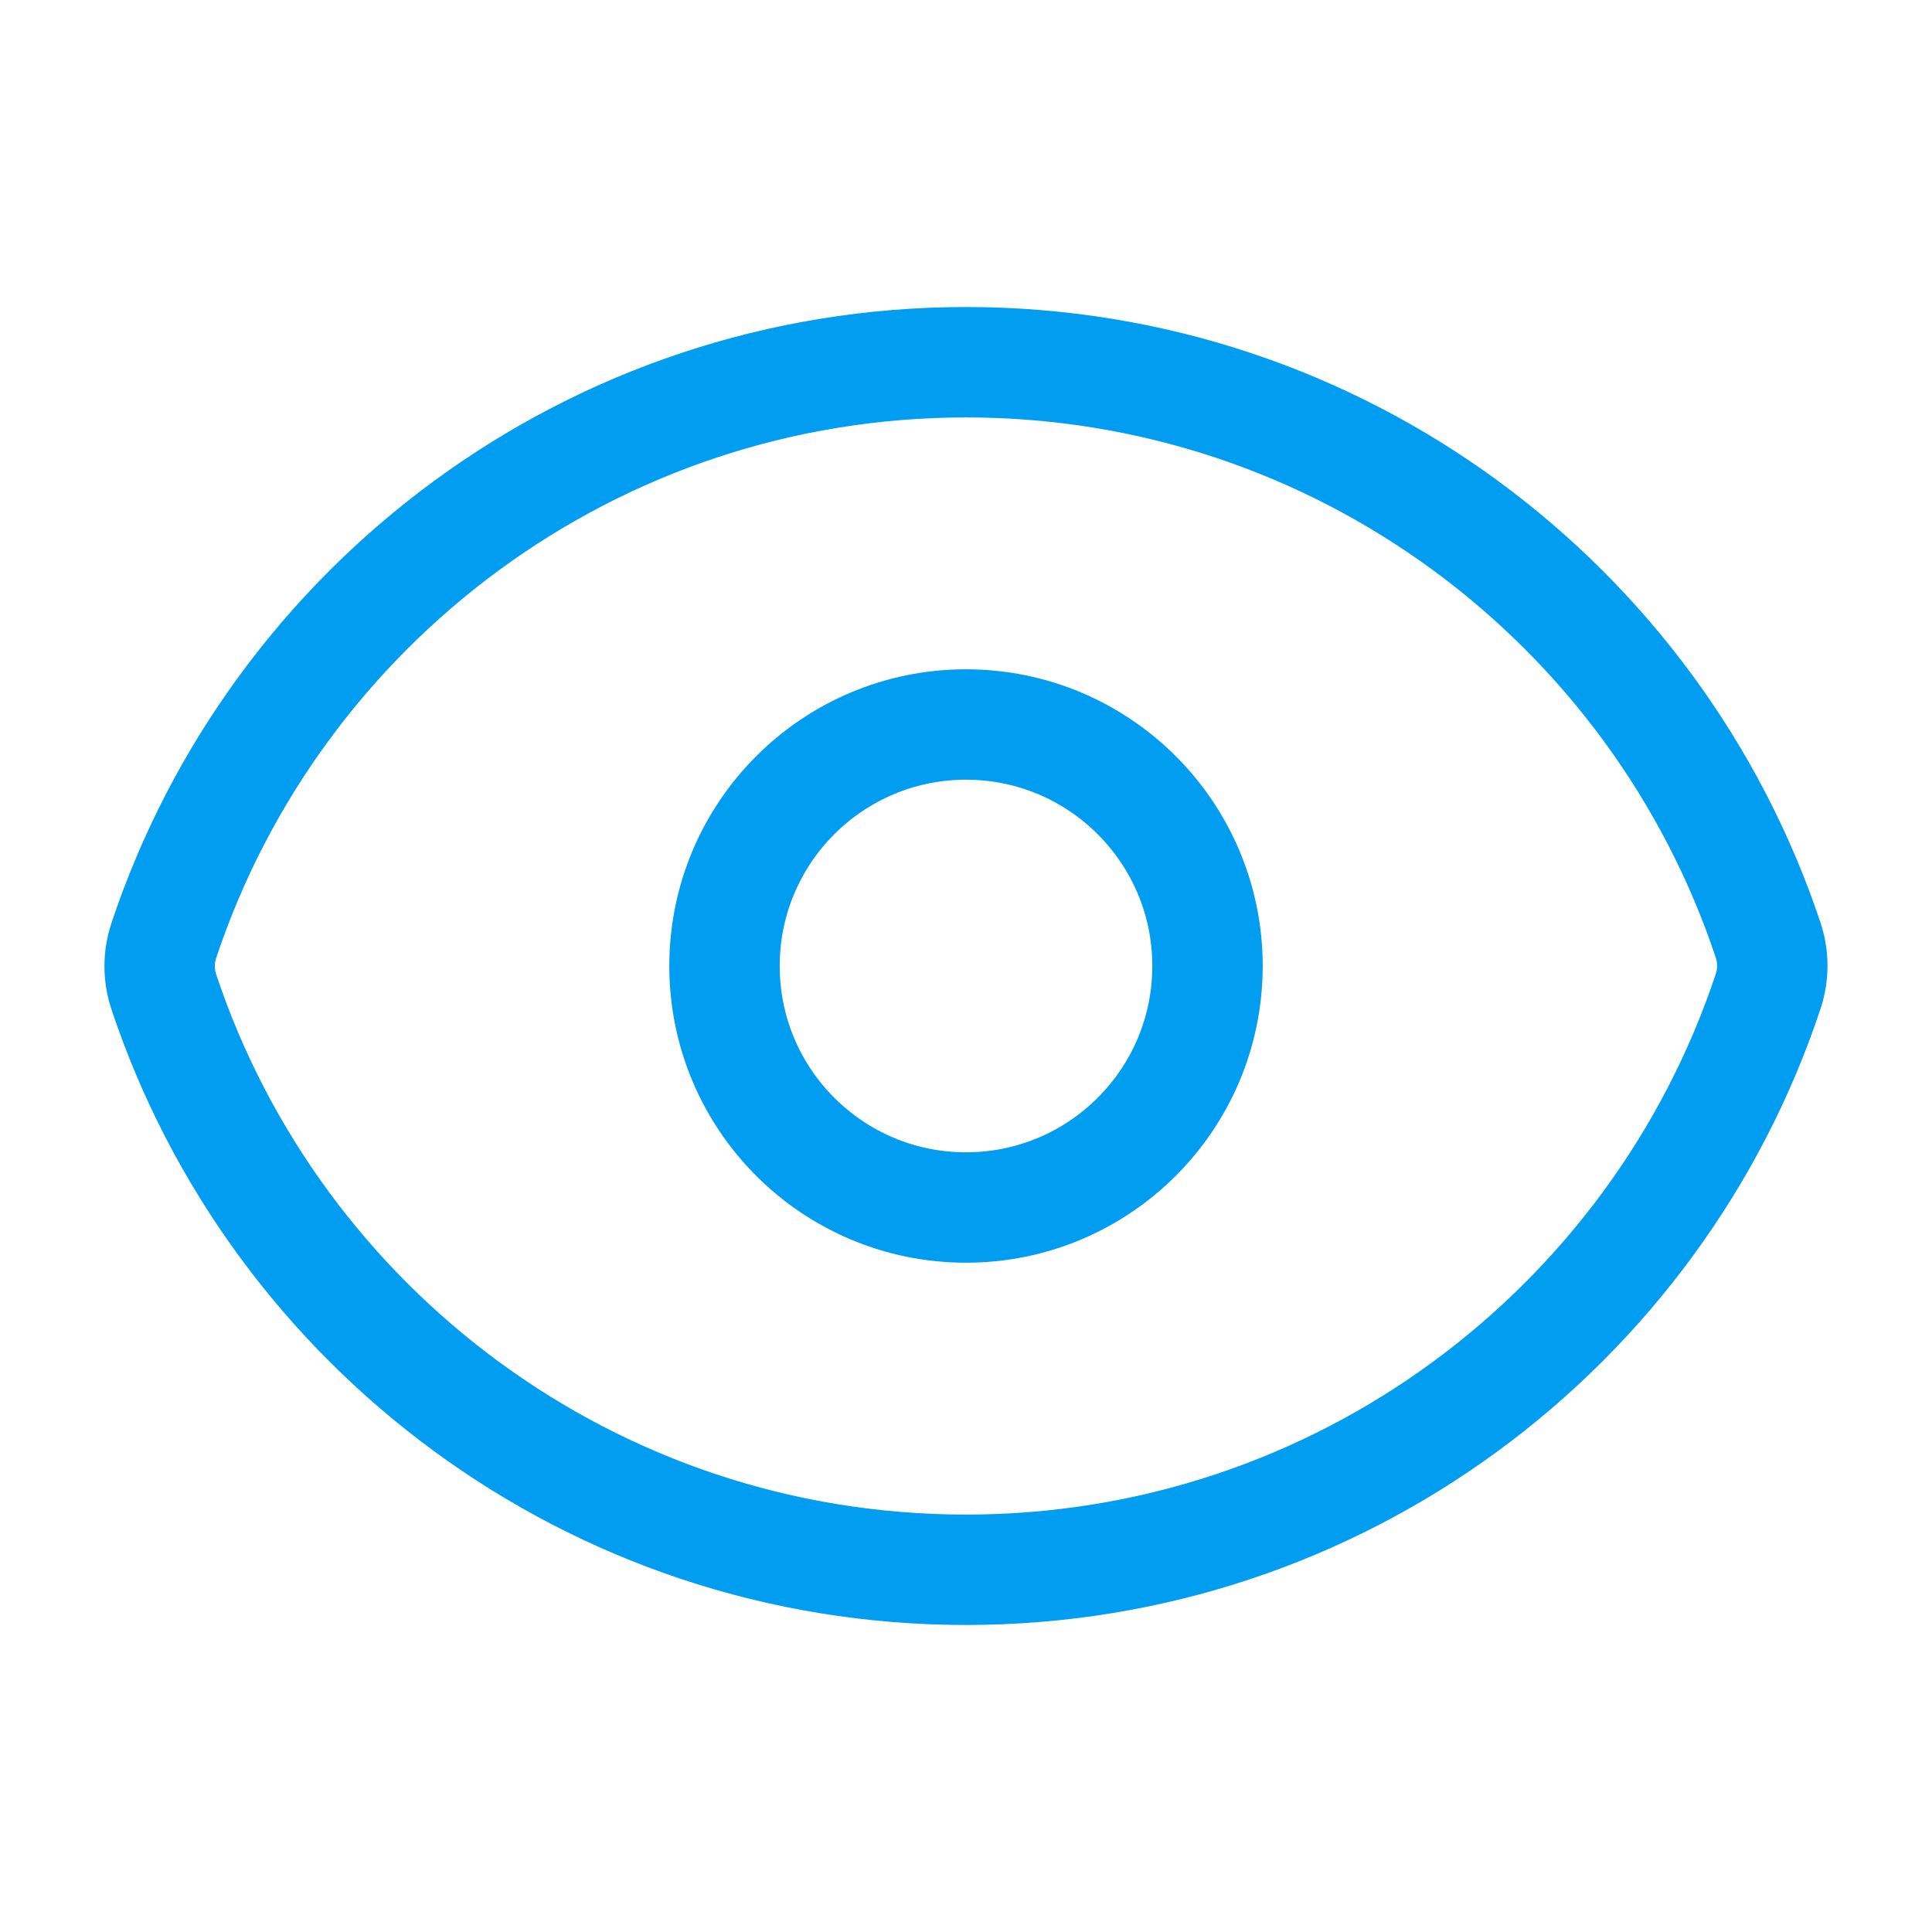 <svg width="35" height="35" viewBox="0 0 35 35" fill="none" xmlns="http://www.w3.org/2000/svg">
<path d="M2.968 17.97C2.867 17.668 2.867 17.341 2.968 17.038C4.993 10.952 10.734 6.562 17.501 6.562C24.264 6.562 30.004 10.948 32.031 17.03C32.132 17.332 32.132 17.659 32.031 17.962C30.007 24.048 24.265 28.438 17.498 28.438C10.735 28.438 4.995 24.052 2.968 17.97Z" stroke="#009DF1" stroke-width="2" stroke-linecap="round" stroke-linejoin="round"/>
<path d="M21.875 17.5C21.875 19.916 19.916 21.875 17.5 21.875C15.083 21.875 13.125 19.916 13.125 17.5C13.125 15.084 15.083 13.125 17.5 13.125C19.916 13.125 21.875 15.084 21.875 17.5Z" stroke="#009DF1" stroke-width="2" stroke-linecap="round" stroke-linejoin="round"/>
</svg>
